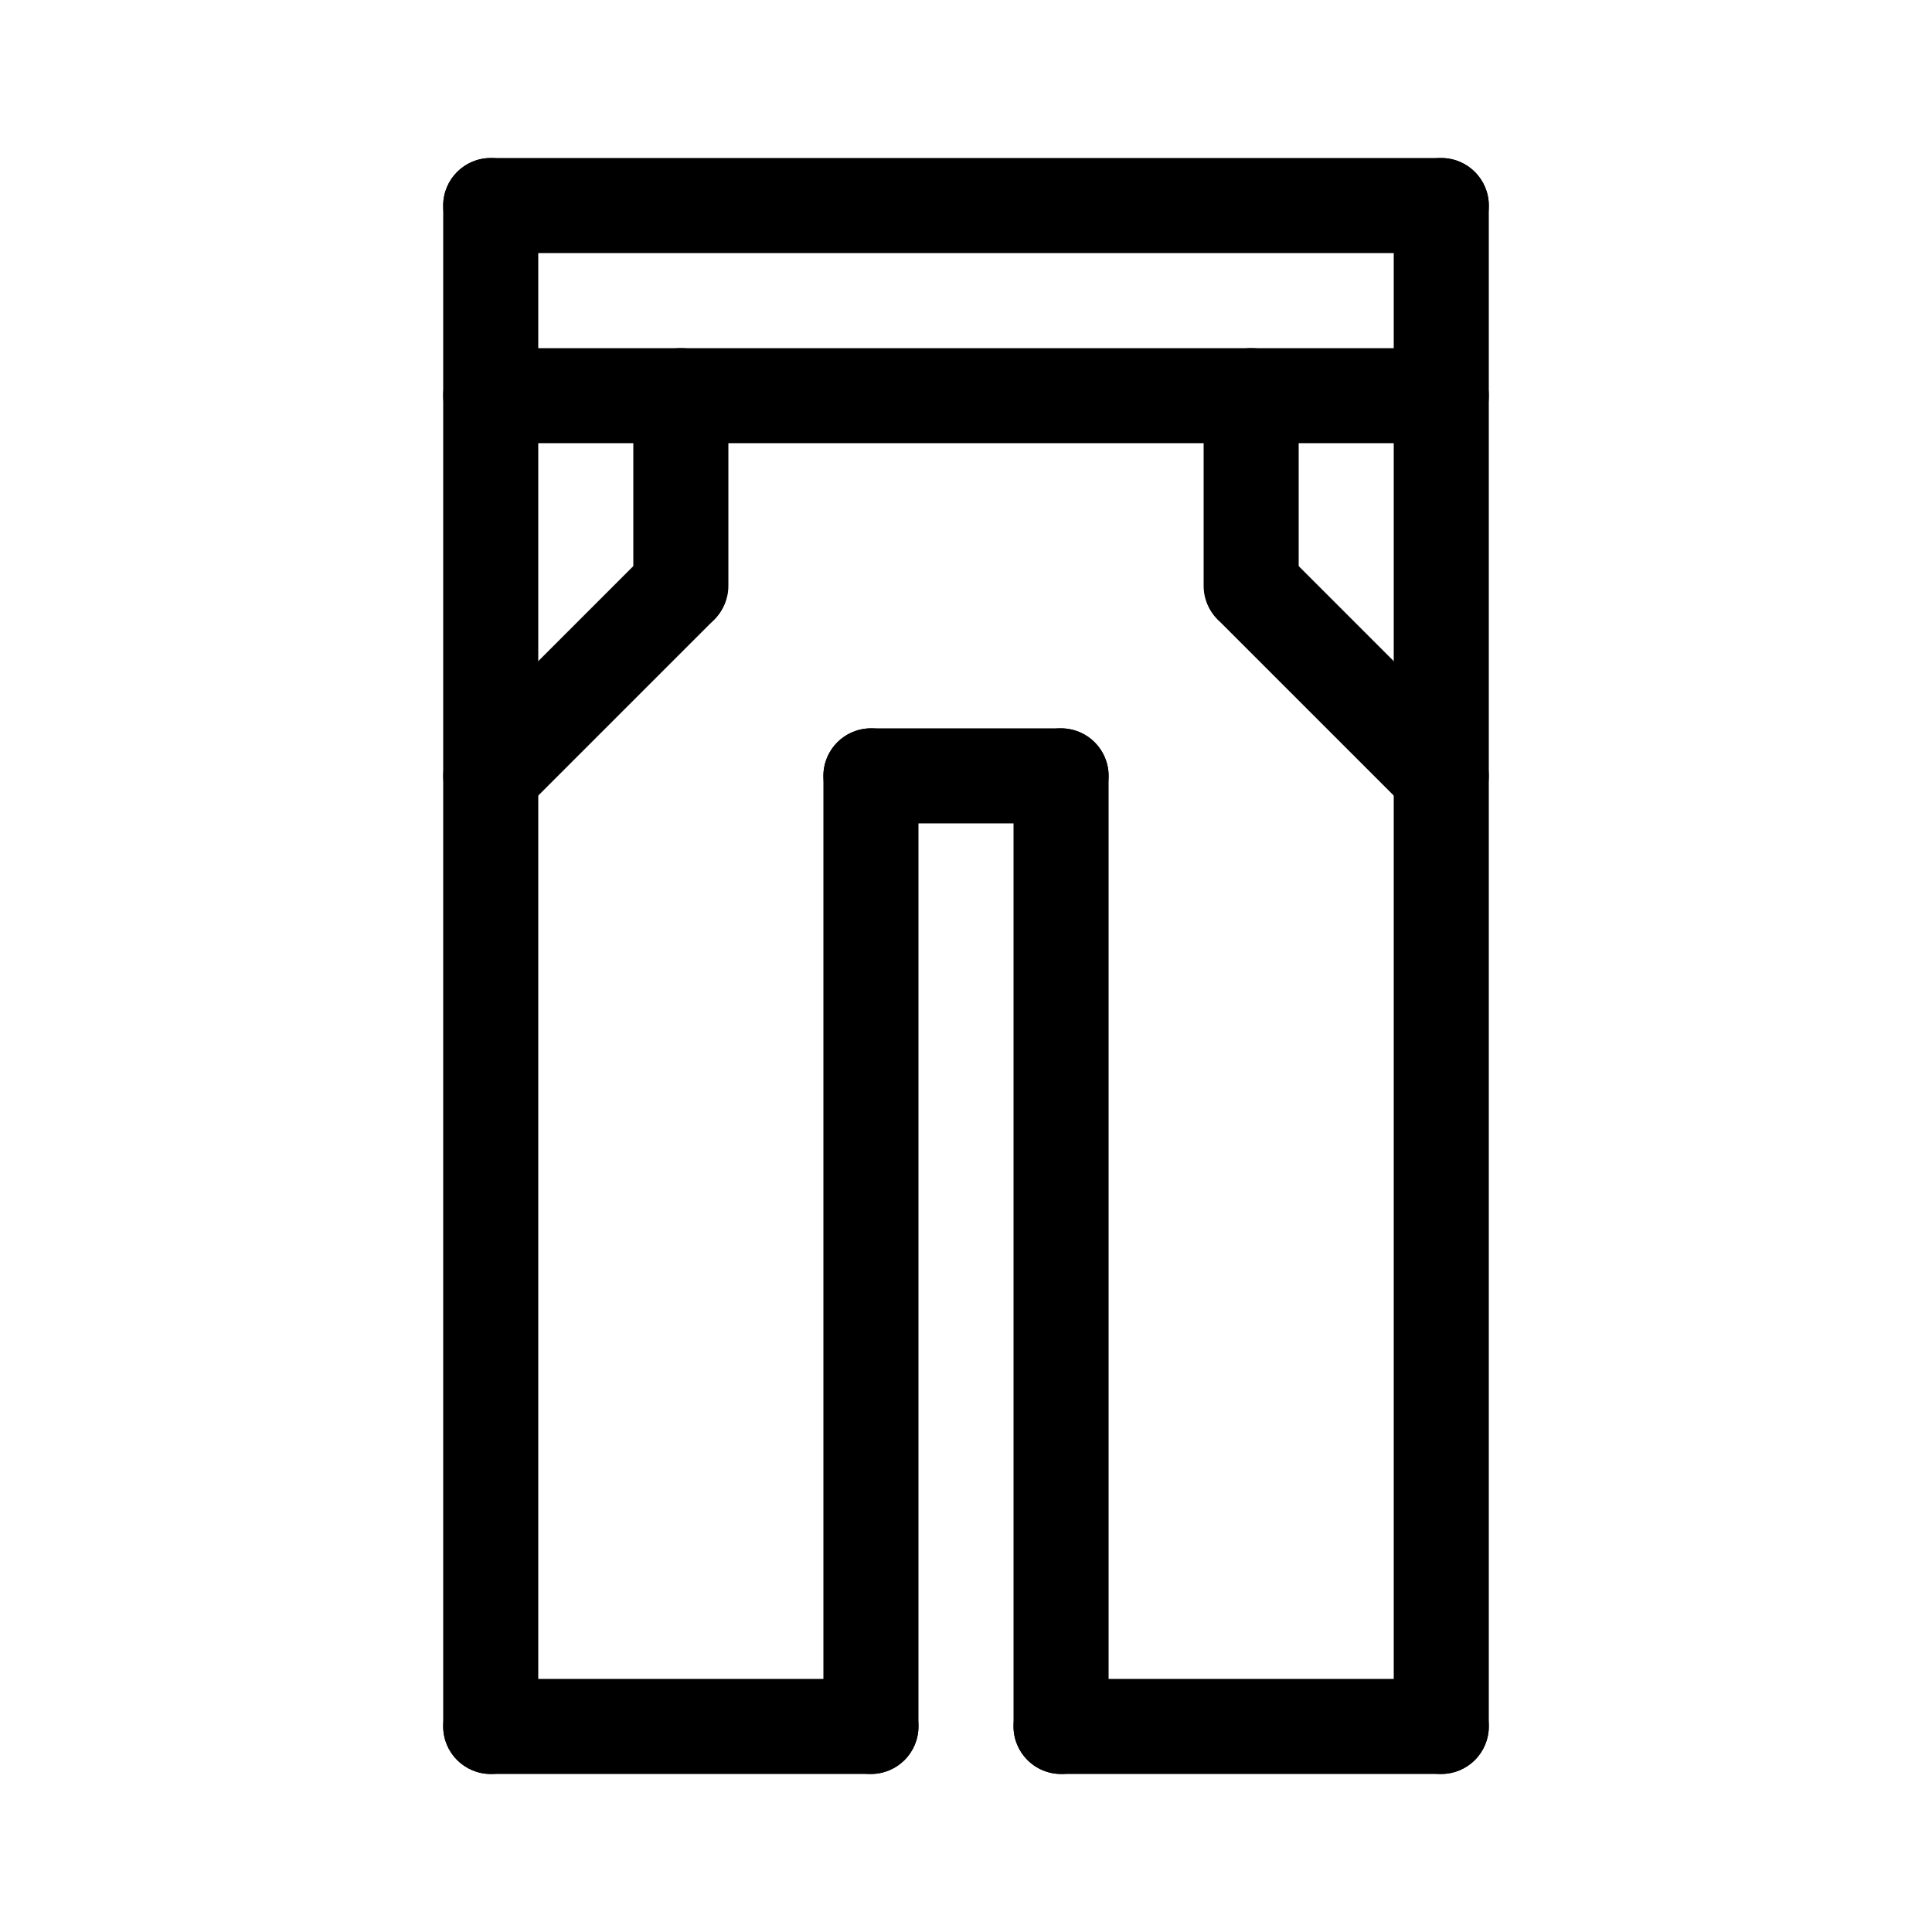 <?xml version="1.0" encoding="UTF-8"?>
<!-- Uploaded to: ICON Repo, www.svgrepo.com, Generator: ICON Repo Mixer Tools -->
<svg fill="#000000" width="800px" height="800px" version="1.1" viewBox="144 144 512 512" xmlns="http://www.w3.org/2000/svg">
 <g>
  <path d="m374.81 614.12h-100.76c-6.957 0-12.598-5.641-12.598-12.594 0-6.957 5.641-12.598 12.598-12.598h100.76c6.957 0 12.594 5.641 12.594 12.598 0 6.953-5.637 12.594-12.594 12.594z"/>
  <path d="m525.95 614.12h-100.76c-6.953 0-12.594-5.641-12.594-12.594 0-6.957 5.641-12.598 12.594-12.598h100.76c6.957 0 12.598 5.641 12.598 12.598 0 6.953-5.641 12.594-12.598 12.594z"/>
  <path d="m274.05 614.12c-6.957 0-12.598-5.641-12.598-12.594v-403.05c0-6.957 5.641-12.598 12.598-12.598s12.594 5.641 12.594 12.598v403.05c0 3.34-1.328 6.543-3.688 8.906-2.363 2.359-5.566 3.688-8.906 3.688z"/>
  <path d="m525.95 614.12c-6.953 0-12.594-5.641-12.594-12.594v-403.05c0-6.957 5.641-12.598 12.594-12.598 6.957 0 12.598 5.641 12.598 12.598v403.05c0 3.34-1.328 6.543-3.691 8.906-2.359 2.359-5.562 3.688-8.906 3.688z"/>
  <path d="m525.95 211.07h-251.9c-6.957 0-12.598-5.641-12.598-12.594 0-6.957 5.641-12.598 12.598-12.598h251.9c6.957 0 12.598 5.641 12.598 12.598 0 6.953-5.641 12.594-12.598 12.594z"/>
  <path d="m525.95 261.45h-251.9c-6.957 0-12.598-5.637-12.598-12.594s5.641-12.594 12.598-12.594h251.9c6.957 0 12.598 5.637 12.598 12.594s-5.641 12.594-12.598 12.594z"/>
  <path d="m374.81 614.12c-6.957 0-12.598-5.641-12.598-12.594v-251.91c0-6.957 5.641-12.594 12.598-12.594 6.957 0 12.594 5.637 12.594 12.594v251.91c0 3.34-1.324 6.543-3.688 8.906-2.363 2.359-5.566 3.688-8.906 3.688z"/>
  <path d="m425.19 614.12c-6.953 0-12.594-5.641-12.594-12.594v-251.91c0-6.957 5.641-12.594 12.594-12.594 6.957 0 12.598 5.637 12.598 12.594v251.91c0 3.34-1.328 6.543-3.691 8.906-2.359 2.359-5.562 3.688-8.906 3.688z"/>
  <path d="m425.19 362.21h-50.379c-6.957 0-12.598-5.637-12.598-12.594 0-6.957 5.641-12.594 12.598-12.594h50.379c6.957 0 12.598 5.637 12.598 12.594 0 6.957-5.641 12.594-12.598 12.594z"/>
  <path d="m274.05 362.21c-5.094 0-9.688-3.066-11.637-7.773-1.949-4.707-0.871-10.125 2.731-13.727l50.383-50.383v0.004c4.938-4.805 12.816-4.75 17.688 0.121 4.871 4.871 4.926 12.75 0.121 17.688l-50.383 50.383h0.004c-2.359 2.367-5.566 3.695-8.906 3.688z"/>
  <path d="m324.43 311.83c-6.953 0-12.594-5.641-12.594-12.594v-50.383c0-6.957 5.641-12.594 12.594-12.594 6.957 0 12.598 5.637 12.598 12.594v50.383c0 3.34-1.328 6.543-3.691 8.906-2.359 2.359-5.566 3.688-8.906 3.688z"/>
  <path d="m525.95 362.21c-3.34 0.008-6.543-1.32-8.902-3.688l-50.383-50.383c-4.805-4.938-4.75-12.816 0.121-17.688s12.754-4.926 17.691-0.121l50.383 50.383-0.004-0.004c3.602 3.602 4.68 9.02 2.731 13.727-1.949 4.707-6.543 7.773-11.637 7.773z"/>
  <path d="m475.57 311.83c-6.957 0-12.594-5.641-12.594-12.594v-50.383c0-6.957 5.637-12.594 12.594-12.594 6.957 0 12.594 5.637 12.594 12.594v50.383c0 3.34-1.324 6.543-3.688 8.906-2.363 2.359-5.566 3.688-8.906 3.688z"/>
 </g>
</svg>